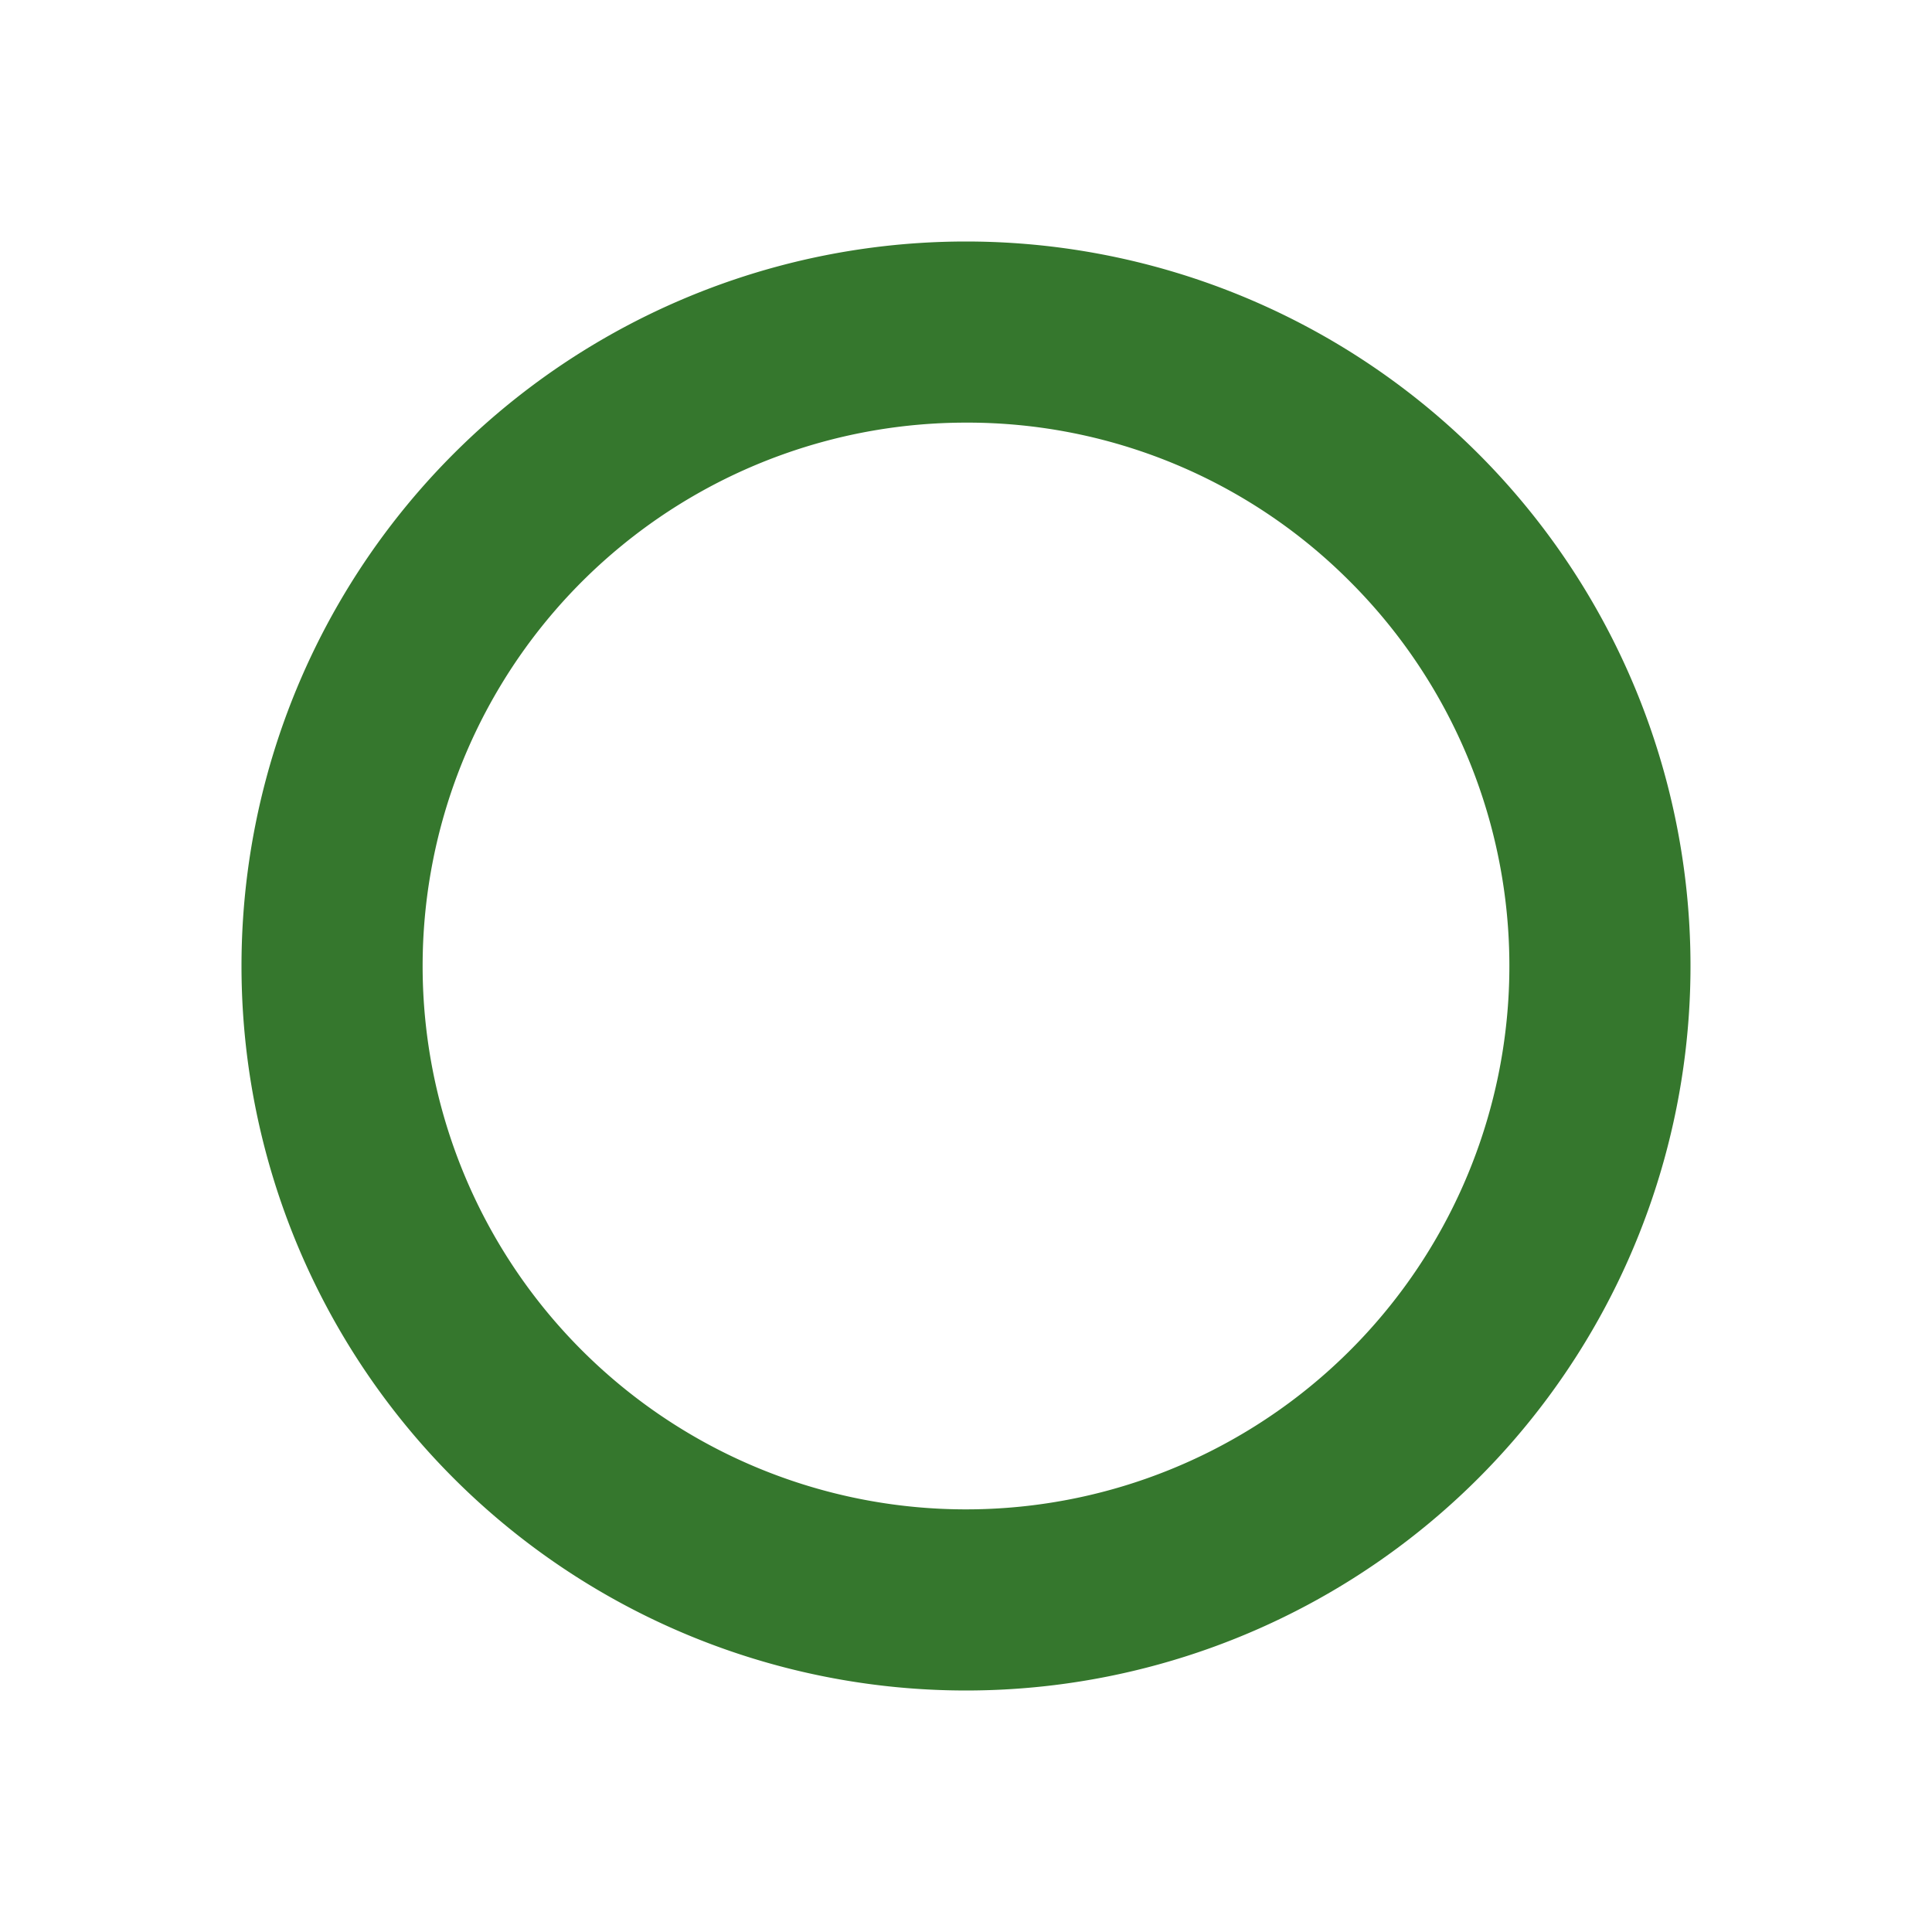 <svg id="コンポーネント_303_9" data-name="コンポーネント 303 – 9" xmlns="http://www.w3.org/2000/svg" width="32" height="32" viewBox="0 0 32 32">
  <rect id="長方形_16196" data-name="長方形 16196" width="32" height="32" fill="#35772d" opacity="0"/>
  <path id="楕円形_372" data-name="楕円形 372" d="M12,3a9,9,0,1,0,6.364,2.636A8.941,8.941,0,0,0,12,3m0-3A12,12,0,1,1,0,12,12,12,0,0,1,12,0Z" transform="translate(4 4)" fill="#35772d"/>
</svg>
